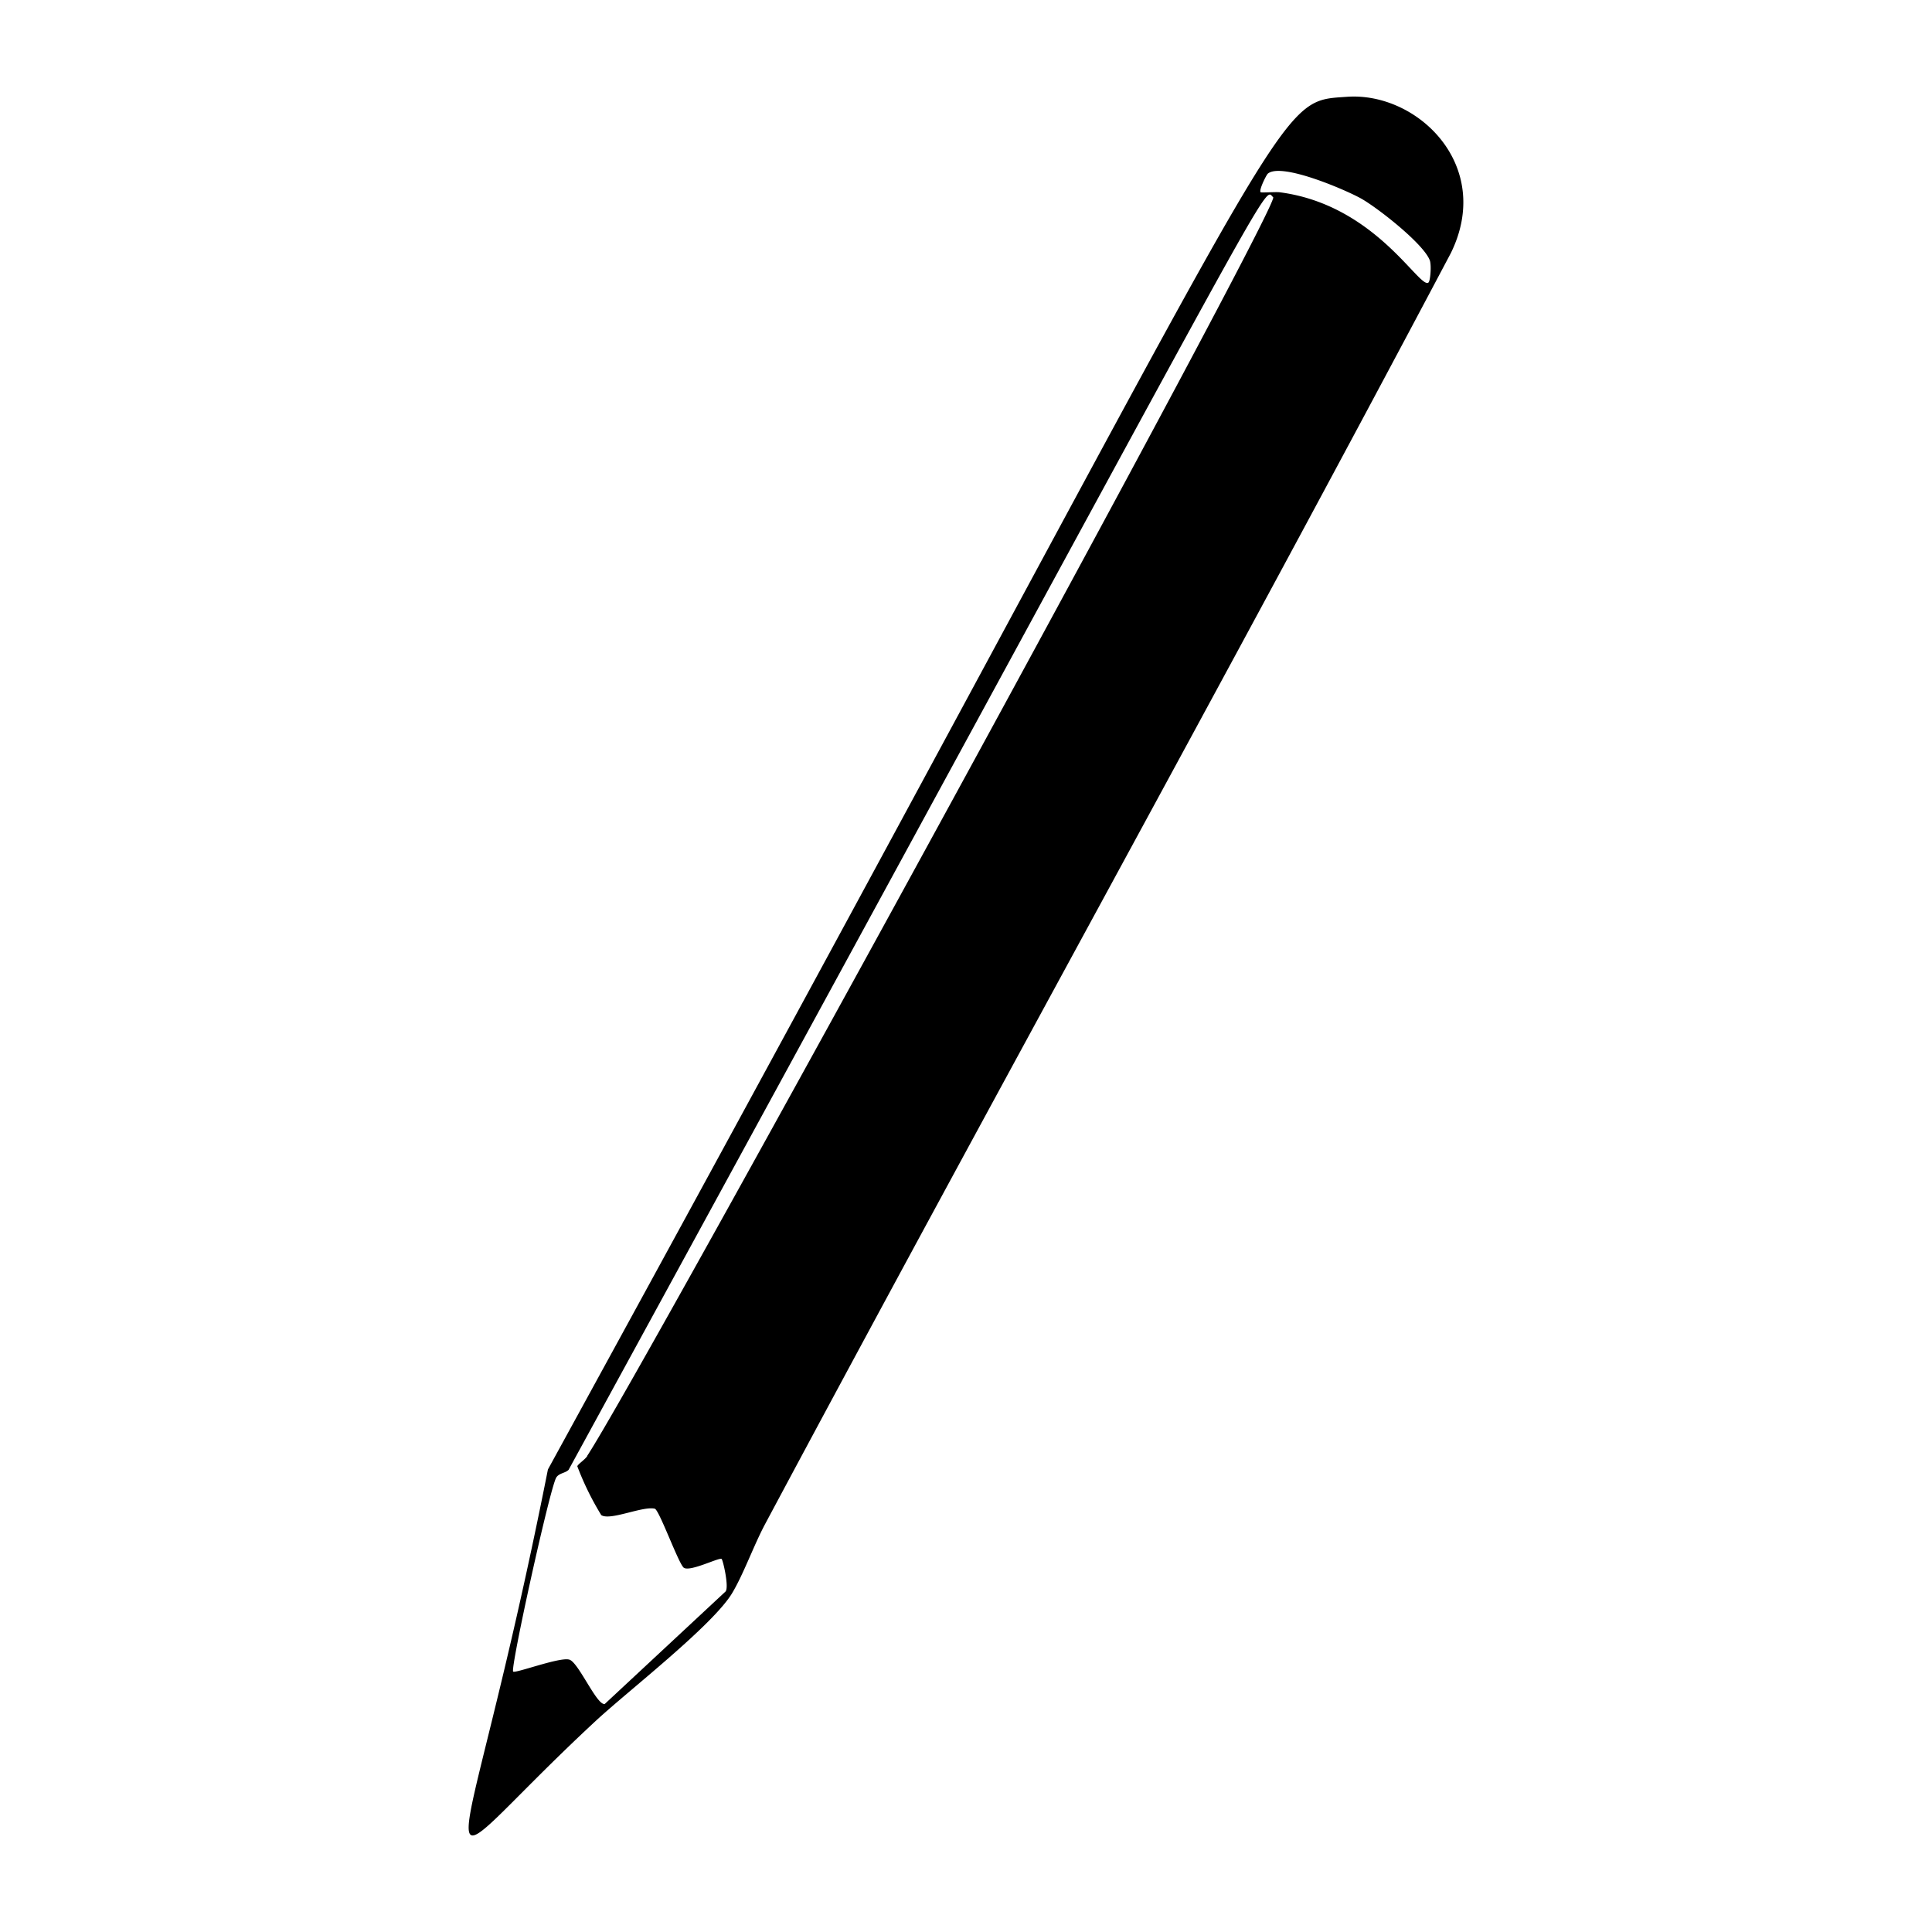<svg xmlns="http://www.w3.org/2000/svg" viewBox="0 0 1000 1000"><path d="M697.2 50.1c-41.4 3-18.6-10.4-413.6 710.5-45.7 230.4-72 219.9 24.9 130 16.5-15.3 60.2-49.1 70.4-65.9 6-10 11.3-25 17.2-36C513.5 569 634.4 351.2 750.9 131.1c22.4-45.4-17.2-83.6-53.7-81M304 753.6c-1.3 2-4.6 4-5.2 5.3a149 149 0 0 0 12.4 25.3c4.5 3.1 21.5-4.8 27.7-3.3 2.3.5 12.5 29 15.1 30.6 3.4 2.1 18.3-5.5 19.5-4.6.7.5 4 14.8 2 16.9L313 882c-4.2.7-13.7-21.9-18.4-23-5-1.4-28 7.3-29 6.2-1.5-1.8 18.9-94.5 22.3-100.4 1.5-2.4 4.5-2.2 6.4-4C670 73.2 653.1 97 659 102.1c4 3.6-327.6 609.9-355.1 651.5m435.5-607.4c-4.5 4-27.2-40.3-77.2-46.7-2-.2-9.3.3-9.7 0-1-1 2.8-8.7 3.7-9.6 7-6 40.3 8.4 48.2 12.8 8.6 4.8 32.2 23.3 35.6 31.9 1 2.2.4 10.7-.6 11.6"/></svg>